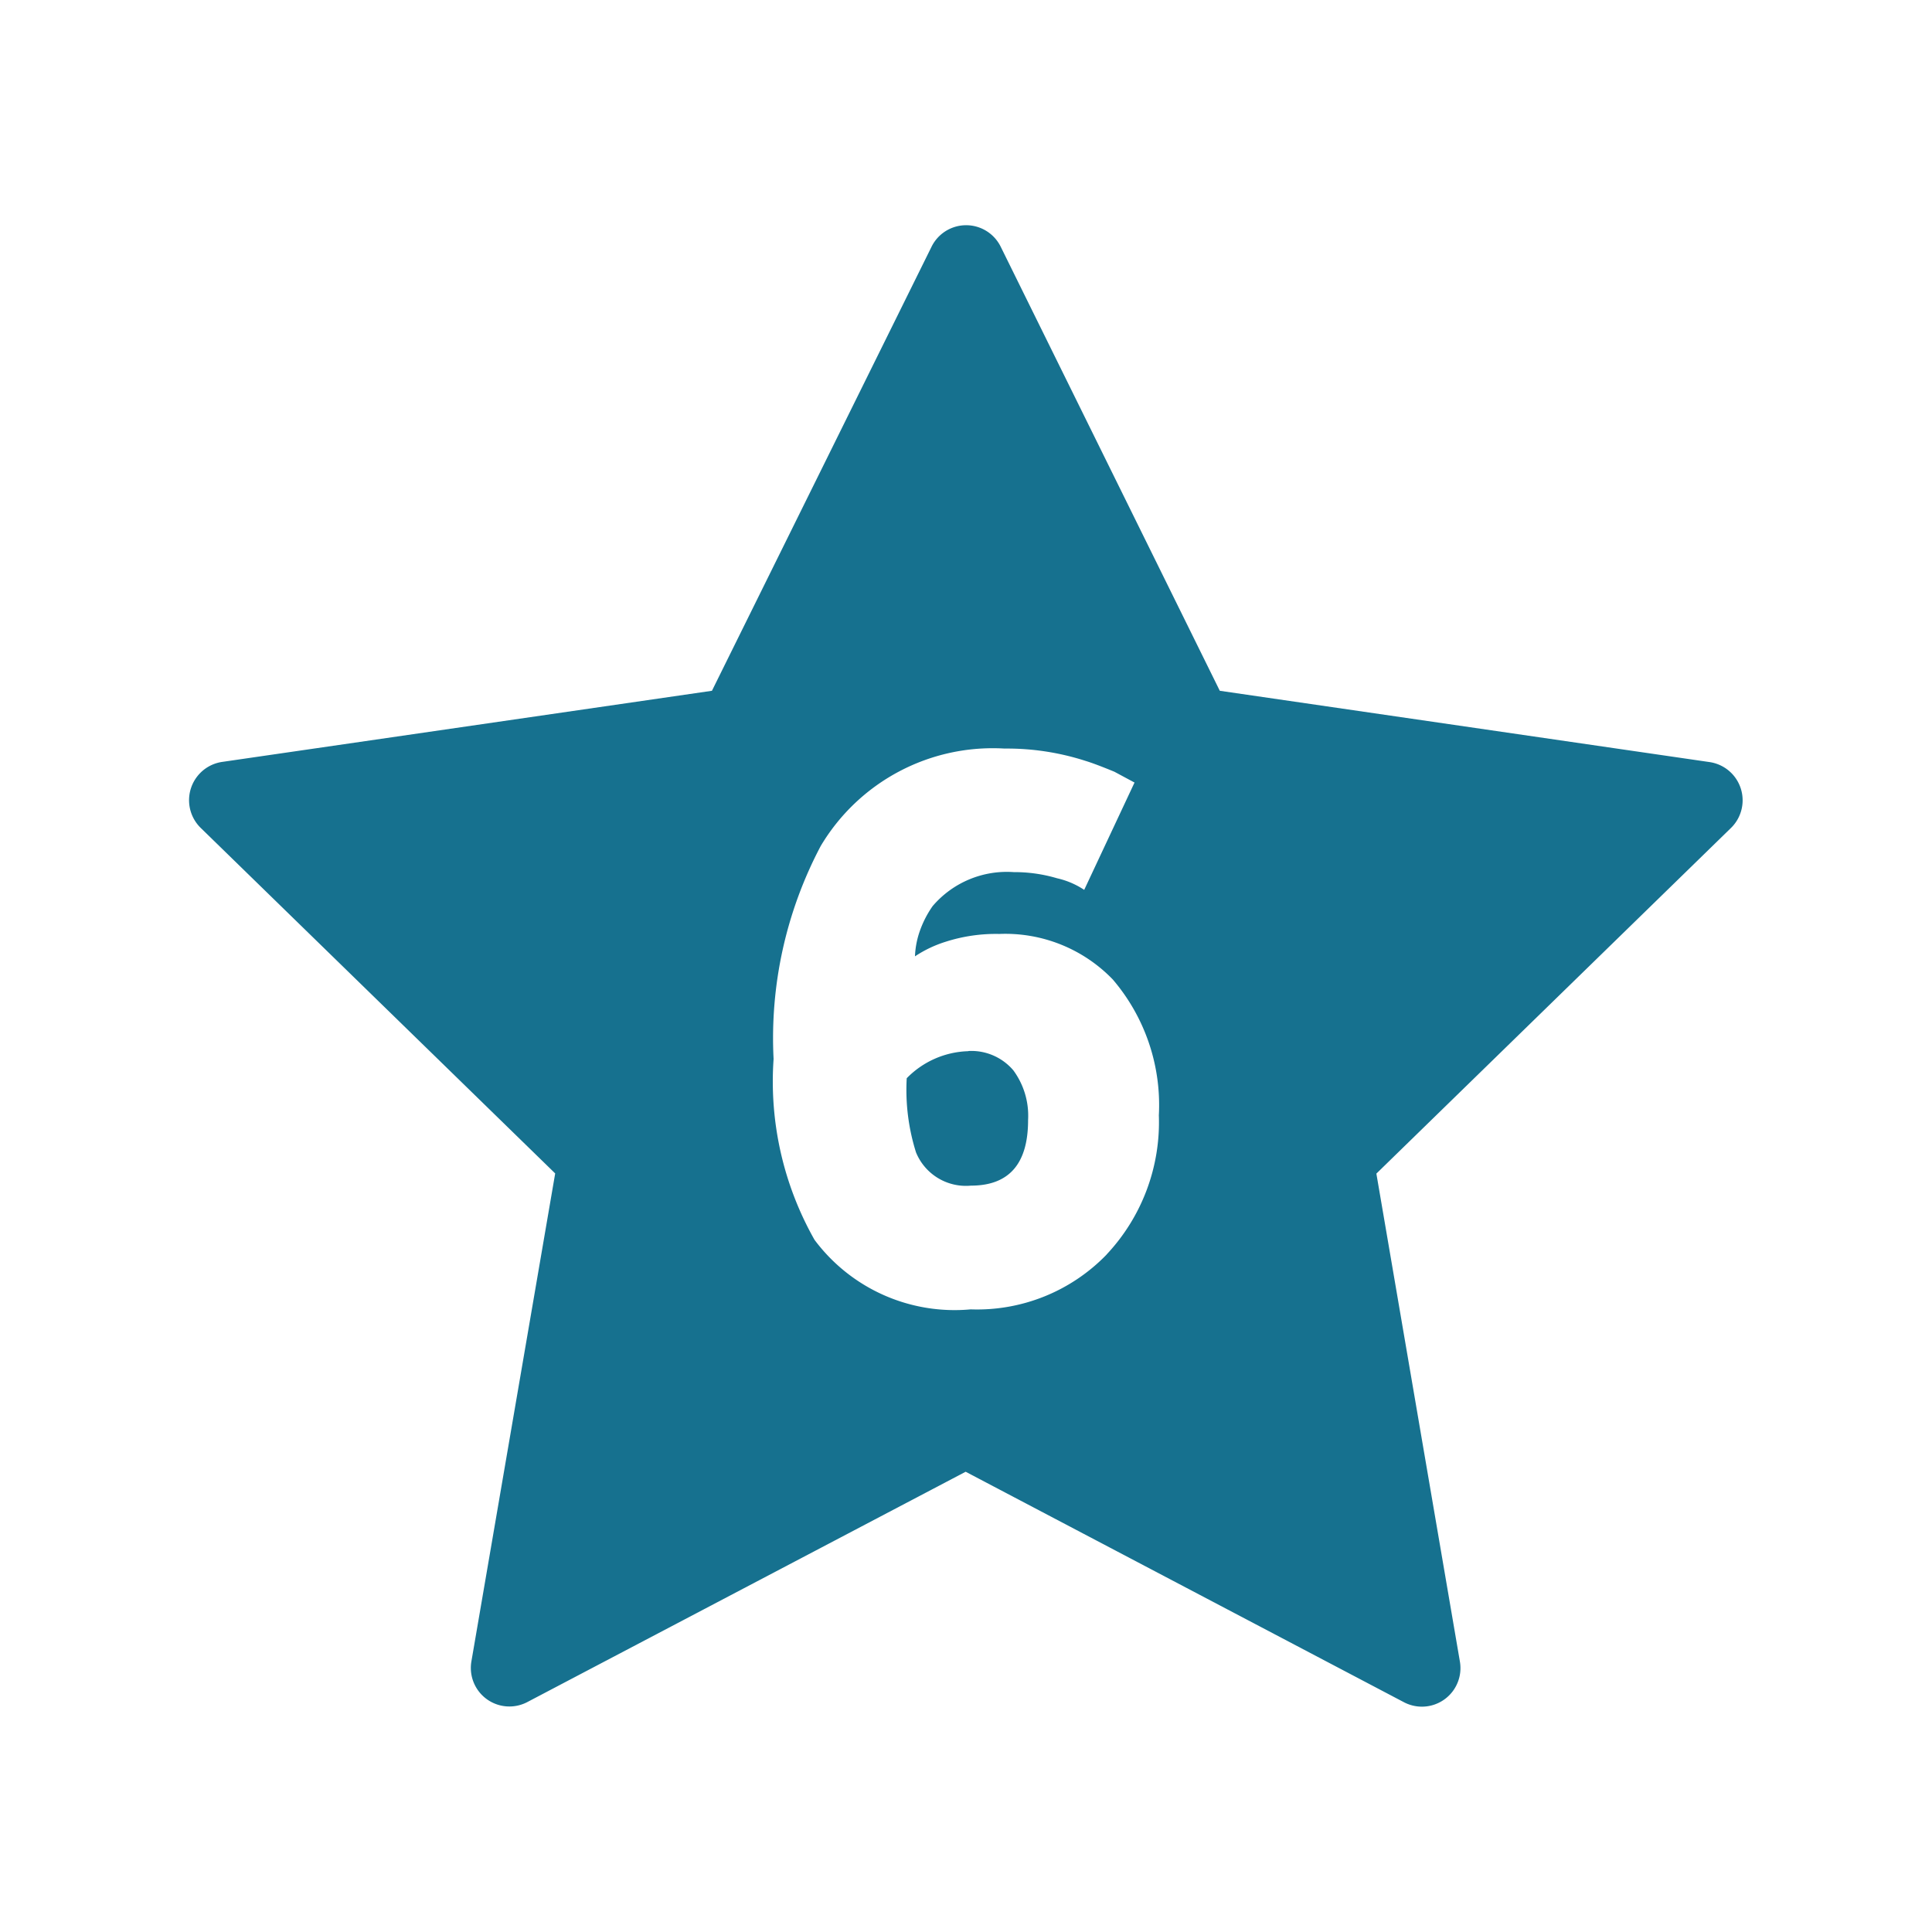 <svg xmlns="http://www.w3.org/2000/svg" xmlns:xlink="http://www.w3.org/1999/xlink" width="22" height="22" viewBox="0 0 22 22">
  <defs>
    <clipPath id="clip-path">
      <rect id="Rectangle_474" data-name="Rectangle 474" width="22" height="22" fill="#16718f"/>
    </clipPath>
  </defs>
  <g id="Experiences_6.svg" clip-path="url(#clip-path)">
    <g id="Group_498" data-name="Group 498">
      <g id="Group_497" data-name="Group 497" clip-path="url(#clip-path)">
        <g id="Group_496" data-name="Group 496" opacity="0">
          <g id="Group_495" data-name="Group 495">
            <g id="Group_494" data-name="Group 494" clip-path="url(#clip-path)">
              <rect id="Rectangle_471" data-name="Rectangle 471" width="22" height="22" fill="#16718f"/>
            </g>
          </g>
        </g>
        <path id="Path_1658" data-name="Path 1658" d="M19.272,8.445l-5.578-.812L11.2,2.578a.439.439,0,0,0-.789,0l-2.5,5.055-5.578.81a.441.441,0,0,0-.244.751l4.037,3.935-.954,5.556a.439.439,0,0,0,.638.463l4.99-2.622,4.99,2.624a.439.439,0,0,0,.638-.463l-.951-5.556,4.037-3.935A.44.44,0,0,0,19.272,8.445Zm-6.866,5.607a2.052,2.052,0,0,1-1.549.625,1.99,1.99,0,0,1-1.778-.792,3.66,3.66,0,0,1-.466-2.059A4.68,4.68,0,0,1,9.15,9.4a2.28,2.28,0,0,1,2.093-1.109,2.912,2.912,0,0,1,.924.141c.076.023.186.065.327.123l.229.123L12.15,9.9a.925.925,0,0,0-.309-.132,1.7,1.7,0,0,0-.492-.07,1.111,1.111,0,0,0-.925.387,1.167,1.167,0,0,0-.157.317.987.987,0,0,0-.044.255,1.369,1.369,0,0,1,.352-.167,1.872,1.872,0,0,1,.607-.088,1.7,1.7,0,0,1,1.294.519A2.2,2.2,0,0,1,13,12.467,2.2,2.2,0,0,1,12.406,14.051Z" transform="translate(0.196 0.233)" fill="#16718f"/>
        <path id="Path_1659" data-name="Path 1659" d="M10.086,10.882a1.02,1.02,0,0,0-.7.308,2.368,2.368,0,0,0,.106.845.614.614,0,0,0,.625.378q.652,0,.651-.748A.871.871,0,0,0,10.6,11.1a.627.627,0,0,0-.51-.22" transform="translate(0.939 1.088)" fill="#16718f"/>
      </g>
    </g>
  </g>
</svg>
